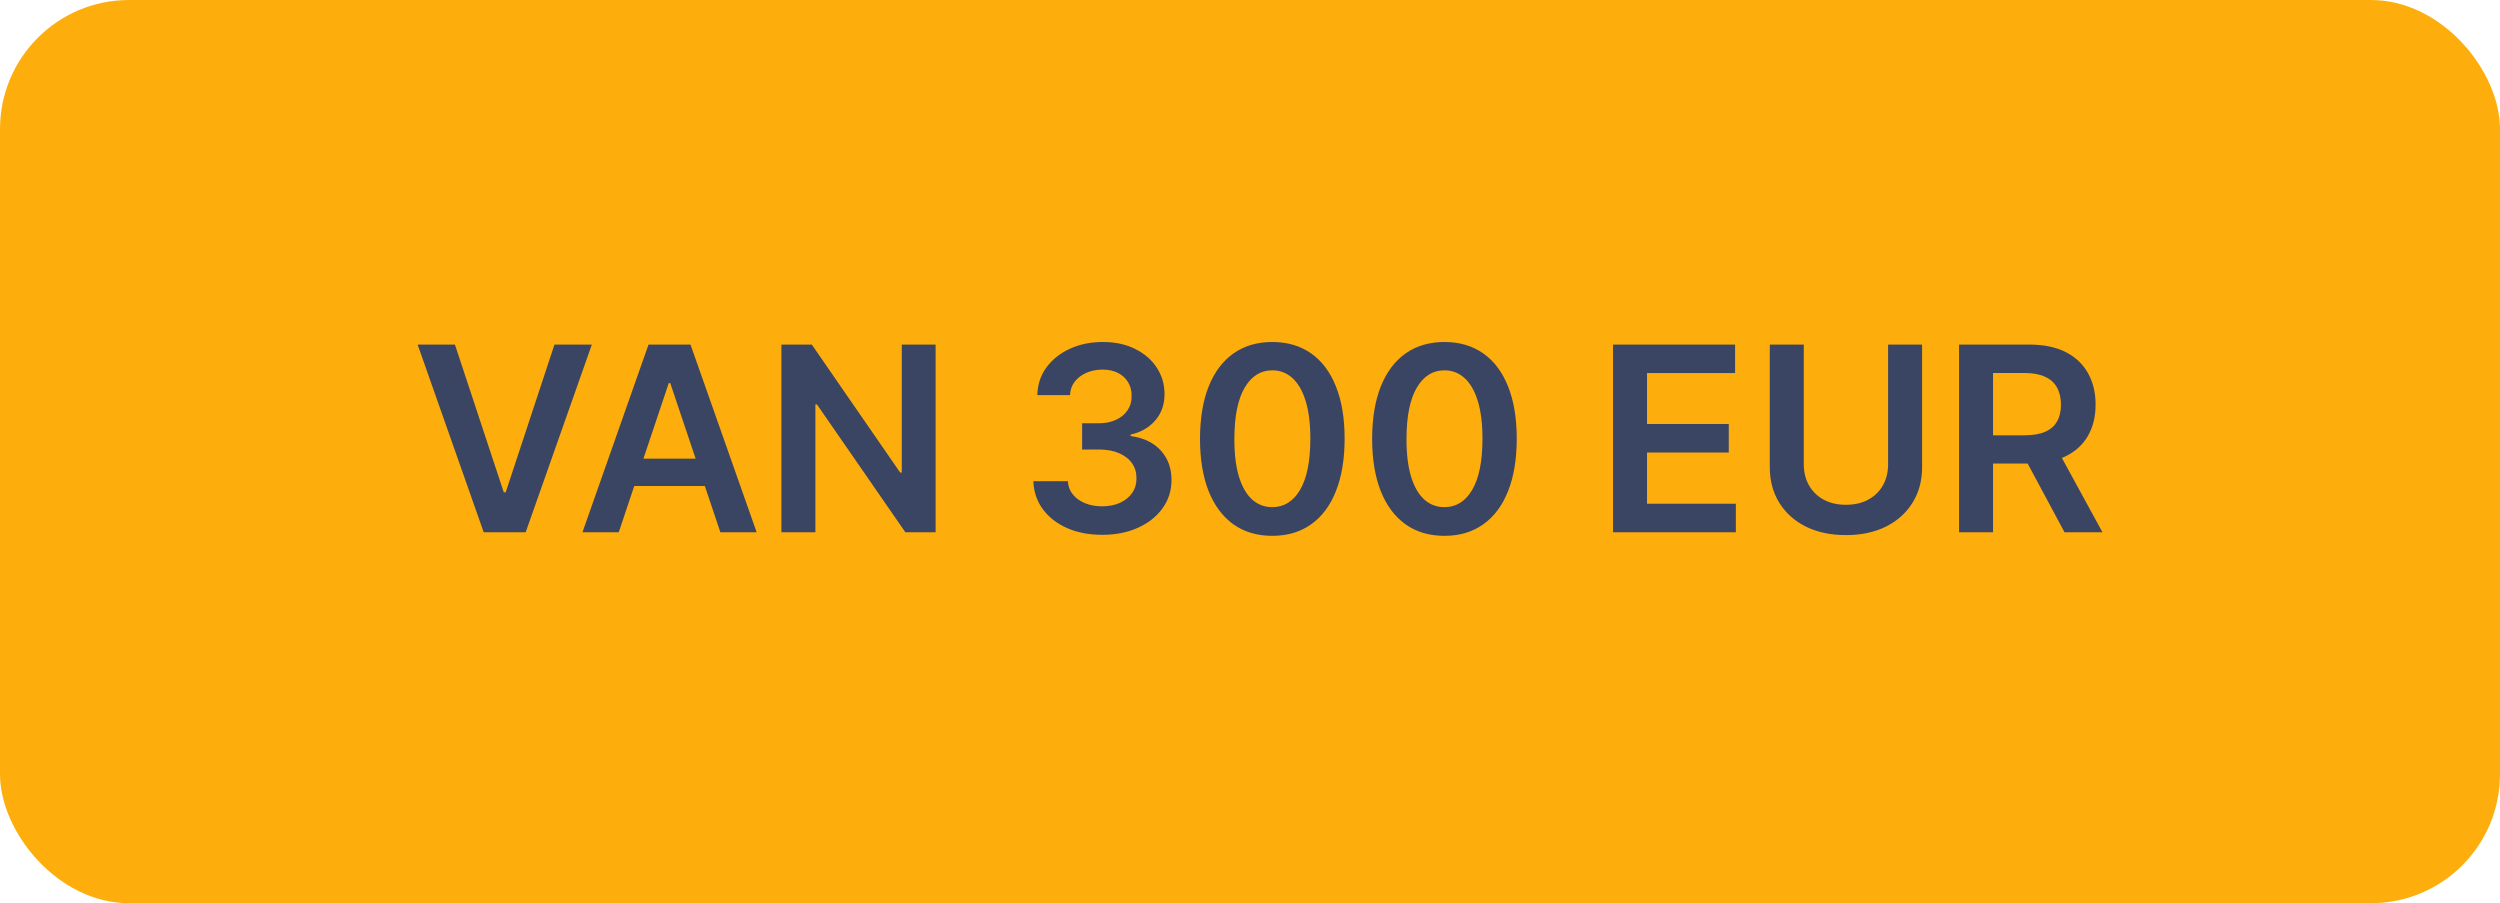 <svg xmlns="http://www.w3.org/2000/svg" width="155" height="56" viewBox="0 0 155 56" fill="none"><rect width="155" height="56" rx="8" fill="#FEAE0C"></rect><path d="M28.206 21.364L31.234 30.523H31.353L34.376 21.364H36.694L32.592 33H29.99L25.893 21.364H28.206ZM38.362 33H36.112L40.208 21.364H42.811L46.913 33H44.663L41.555 23.75H41.464L38.362 33ZM38.436 28.438H44.572V30.131H38.436V28.438ZM58.008 21.364V33H56.133L50.65 25.074H50.554V33H48.446V21.364H50.332L55.809 29.296H55.911V21.364H58.008ZM68.336 33.159C67.518 33.159 66.791 33.019 66.154 32.739C65.522 32.458 65.022 32.068 64.654 31.568C64.287 31.068 64.092 30.491 64.069 29.835H66.206C66.225 30.15 66.329 30.424 66.518 30.659C66.707 30.89 66.959 31.07 67.274 31.199C67.588 31.328 67.94 31.392 68.331 31.392C68.747 31.392 69.117 31.32 69.439 31.176C69.76 31.028 70.012 30.824 70.194 30.562C70.376 30.301 70.465 30 70.461 29.659C70.465 29.307 70.374 28.996 70.189 28.727C70.003 28.458 69.734 28.248 69.382 28.097C69.033 27.945 68.613 27.869 68.12 27.869H67.092V26.244H68.12C68.526 26.244 68.88 26.174 69.183 26.034C69.49 25.894 69.73 25.697 69.904 25.443C70.079 25.186 70.164 24.888 70.16 24.551C70.164 24.222 70.09 23.936 69.939 23.693C69.791 23.447 69.581 23.256 69.308 23.119C69.039 22.983 68.723 22.915 68.359 22.915C68.003 22.915 67.673 22.979 67.37 23.108C67.067 23.237 66.823 23.421 66.637 23.659C66.452 23.894 66.353 24.174 66.342 24.5H64.314C64.329 23.849 64.516 23.276 64.876 22.784C65.24 22.288 65.725 21.901 66.331 21.625C66.937 21.345 67.617 21.204 68.37 21.204C69.147 21.204 69.821 21.35 70.393 21.642C70.969 21.93 71.414 22.318 71.728 22.807C72.043 23.296 72.2 23.835 72.2 24.426C72.204 25.081 72.01 25.631 71.62 26.074C71.234 26.517 70.726 26.807 70.098 26.943V27.034C70.916 27.148 71.543 27.451 71.978 27.943C72.418 28.432 72.635 29.04 72.632 29.767C72.632 30.419 72.446 31.002 72.075 31.517C71.707 32.028 71.2 32.43 70.552 32.722C69.908 33.013 69.17 33.159 68.336 33.159ZM78.883 33.222C77.948 33.222 77.144 32.985 76.474 32.511C75.807 32.034 75.294 31.347 74.934 30.449C74.578 29.547 74.4 28.462 74.4 27.193C74.404 25.924 74.584 24.845 74.94 23.954C75.3 23.061 75.813 22.379 76.48 21.909C77.15 21.439 77.951 21.204 78.883 21.204C79.815 21.204 80.616 21.439 81.287 21.909C81.957 22.379 82.47 23.061 82.826 23.954C83.186 24.849 83.366 25.928 83.366 27.193C83.366 28.466 83.186 29.553 82.826 30.454C82.47 31.352 81.957 32.038 81.287 32.511C80.62 32.985 79.819 33.222 78.883 33.222ZM78.883 31.443C79.61 31.443 80.184 31.085 80.605 30.369C81.029 29.65 81.241 28.591 81.241 27.193C81.241 26.269 81.144 25.492 80.951 24.864C80.758 24.235 80.485 23.761 80.133 23.443C79.781 23.121 79.364 22.96 78.883 22.96C78.16 22.96 77.588 23.32 77.167 24.04C76.747 24.756 76.535 25.807 76.531 27.193C76.527 28.121 76.62 28.901 76.809 29.534C77.002 30.167 77.275 30.644 77.627 30.966C77.98 31.284 78.398 31.443 78.883 31.443ZM89.555 33.222C88.619 33.222 87.816 32.985 87.146 32.511C86.479 32.034 85.966 31.347 85.606 30.449C85.25 29.547 85.072 28.462 85.072 27.193C85.076 25.924 85.256 24.845 85.612 23.954C85.972 23.061 86.485 22.379 87.152 21.909C87.822 21.439 88.623 21.204 89.555 21.204C90.487 21.204 91.288 21.439 91.958 21.909C92.629 22.379 93.142 23.061 93.498 23.954C93.858 24.849 94.038 25.928 94.038 27.193C94.038 28.466 93.858 29.553 93.498 30.454C93.142 31.352 92.629 32.038 91.958 32.511C91.292 32.985 90.491 33.222 89.555 33.222ZM89.555 31.443C90.282 31.443 90.856 31.085 91.277 30.369C91.701 29.65 91.913 28.591 91.913 27.193C91.913 26.269 91.816 25.492 91.623 24.864C91.43 24.235 91.157 23.761 90.805 23.443C90.453 23.121 90.036 22.96 89.555 22.96C88.832 22.96 88.26 23.32 87.839 24.04C87.419 24.756 87.207 25.807 87.203 27.193C87.199 28.121 87.292 28.901 87.481 29.534C87.674 30.167 87.947 30.644 88.299 30.966C88.652 31.284 89.07 31.443 89.555 31.443ZM100.008 33V21.364H107.576V23.131H102.116V26.29H107.184V28.057H102.116V31.233H107.622V33H100.008ZM117.062 21.364H119.17V28.966C119.17 29.799 118.973 30.532 118.579 31.165C118.189 31.797 117.64 32.292 116.931 32.648C116.223 33 115.395 33.176 114.448 33.176C113.498 33.176 112.668 33 111.96 32.648C111.251 32.292 110.702 31.797 110.312 31.165C109.922 30.532 109.727 29.799 109.727 28.966V21.364H111.835V28.79C111.835 29.275 111.941 29.706 112.153 30.085C112.369 30.464 112.672 30.761 113.062 30.977C113.452 31.189 113.914 31.296 114.448 31.296C114.983 31.296 115.445 31.189 115.835 30.977C116.229 30.761 116.532 30.464 116.744 30.085C116.956 29.706 117.062 29.275 117.062 28.79V21.364ZM121.461 33V21.364H125.825C126.719 21.364 127.469 21.519 128.075 21.829C128.685 22.14 129.145 22.576 129.456 23.136C129.77 23.693 129.927 24.343 129.927 25.085C129.927 25.831 129.768 26.479 129.45 27.028C129.135 27.574 128.671 27.996 128.058 28.296C127.444 28.591 126.69 28.739 125.796 28.739H122.689V26.989H125.512C126.035 26.989 126.463 26.917 126.796 26.773C127.13 26.625 127.376 26.411 127.535 26.131C127.698 25.847 127.779 25.498 127.779 25.085C127.779 24.672 127.698 24.32 127.535 24.028C127.372 23.733 127.124 23.509 126.791 23.358C126.457 23.203 126.028 23.125 125.501 23.125H123.569V33H121.461ZM127.473 27.727L130.353 33H128.001L125.171 27.727H127.473Z" fill="#3A4463"></path></svg>
